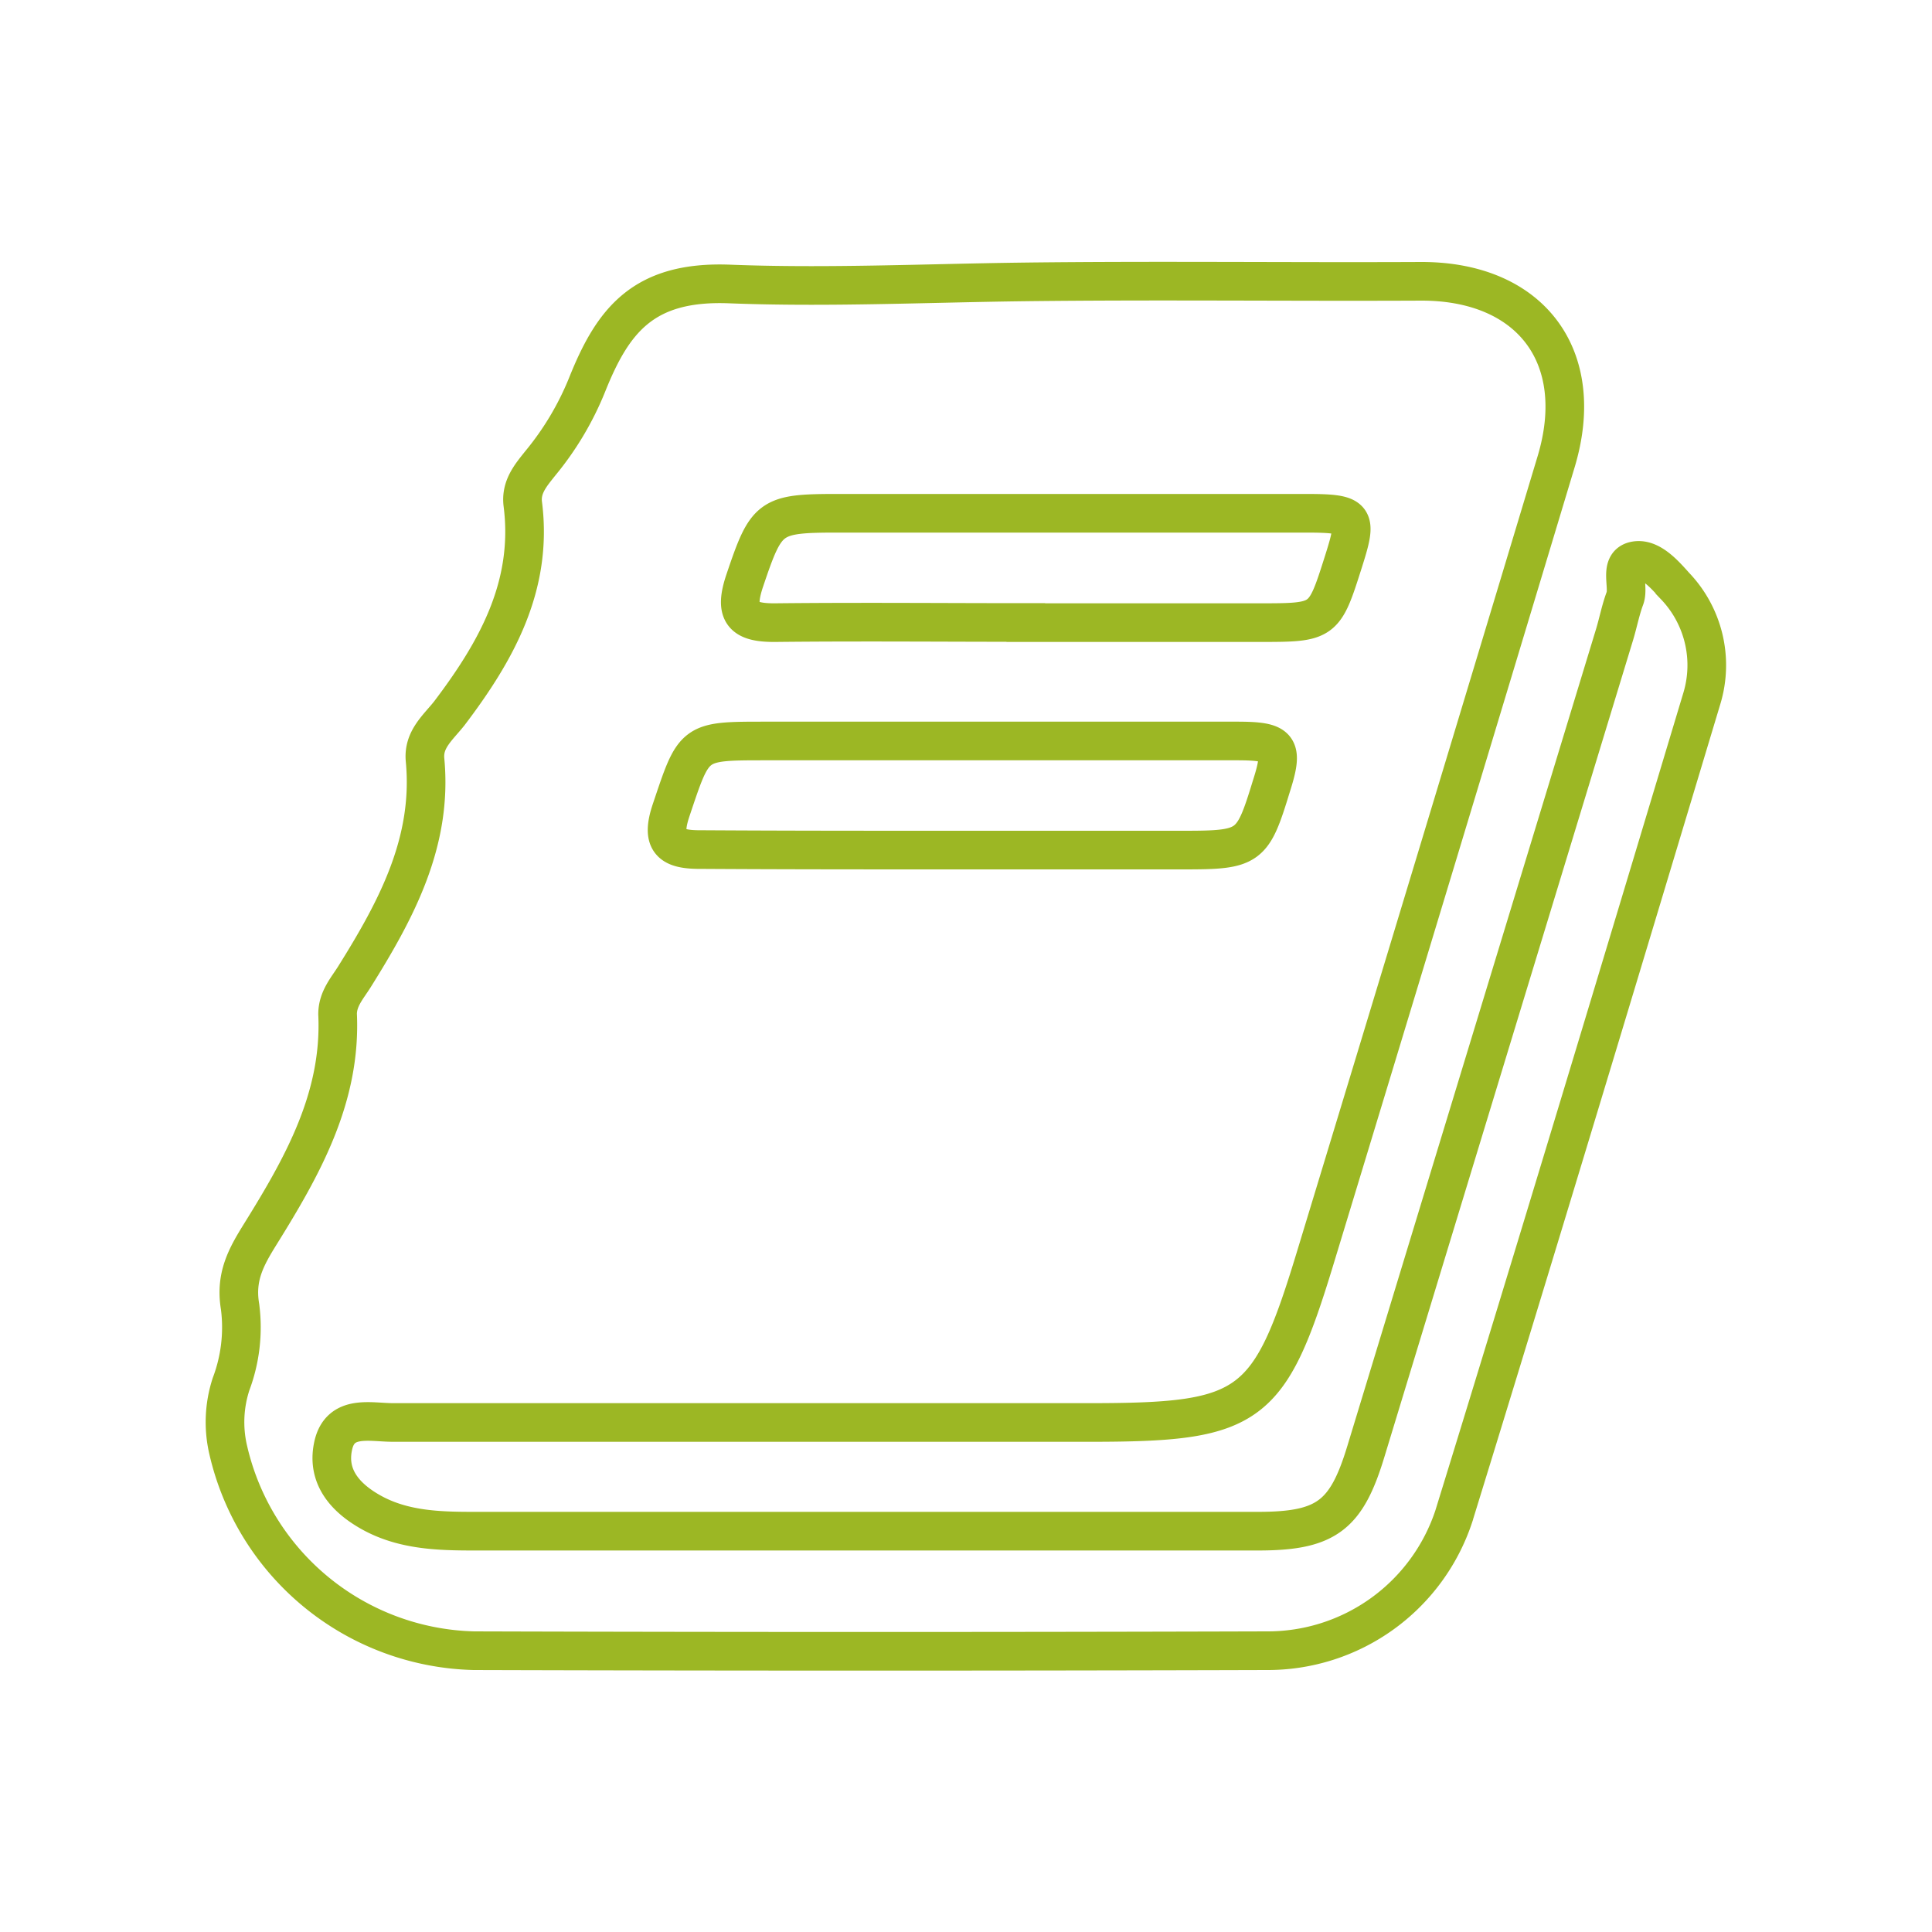 <svg id="Layer_1" data-name="Layer 1" xmlns="http://www.w3.org/2000/svg" viewBox="0 0 150 150"><defs><style>.cls-1{fill:none;stroke:#9cb724;stroke-miterlimit:10;stroke-width:3px;}</style></defs><path class="cls-1" d="M66.9,118.88H97.67c5.3,0,6.86-1.2,8.37-6.17Q115.69,81,125.36,49.25c.28-.93.46-1.89.8-2.8s-.47-2.61.72-2.9,2.32,1,3.16,1.94a8.9,8.9,0,0,1,2.09,8.74c-6.37,21.18-12.74,42.36-19.26,63.5a15.22,15.22,0,0,1-14.55,10.43q-30.76.09-61.53,0a20.08,20.08,0,0,1-19.07-15.58,9.49,9.49,0,0,1,.22-5.12,12.5,12.5,0,0,0,.7-6c-.39-2.31.45-3.84,1.57-5.64,3.25-5.23,6.3-10.59,6-17.08,0-1.19.74-2,1.3-2.89C30.75,70.67,33.61,65.38,33,59c-.15-1.59,1-2.5,1.88-3.61,3.64-4.8,6.52-9.89,5.71-16.25-.17-1.34.63-2.25,1.36-3.17a23.18,23.18,0,0,0,3.63-6.09c2-5,4.36-8.1,11.09-7.83,7.46.29,15.07-.06,22.61-.16,10.36-.13,20.72,0,31.09-.05,8.47,0,12.9,5.84,10.45,14q-9.33,31-18.74,61.94c-3.49,11.46-5,12.62-16.85,12.66-18.25,0-36.5,0-54.74,0-1.74,0-4.08-.65-4.62,1.8s1,4.11,3,5.21c2.44,1.34,5.16,1.43,7.87,1.43H66.9ZM73.82,66h0c6,0,12.05,0,18.08,0,5.12,0,5.35-.19,6.8-4.93,1-3.12.65-3.54-2.67-3.54q-18.42,0-36.82,0c-5.42,0-5.32.07-7.1,5.36-.84,2.49,0,3.09,2.33,3.07C60.9,66,67.36,66,73.82,66Zm5.82-17.66v0H97.73c5.07,0,5.07,0,6.57-4.72,1.12-3.53,1-3.77-3-3.77-12.06,0-24.12,0-36.18,0-5.39,0-5.6.2-7.3,5.23-.85,2.53-.16,3.29,2.41,3.26C66.72,48.27,73.18,48.33,79.64,48.33Z"/></svg>